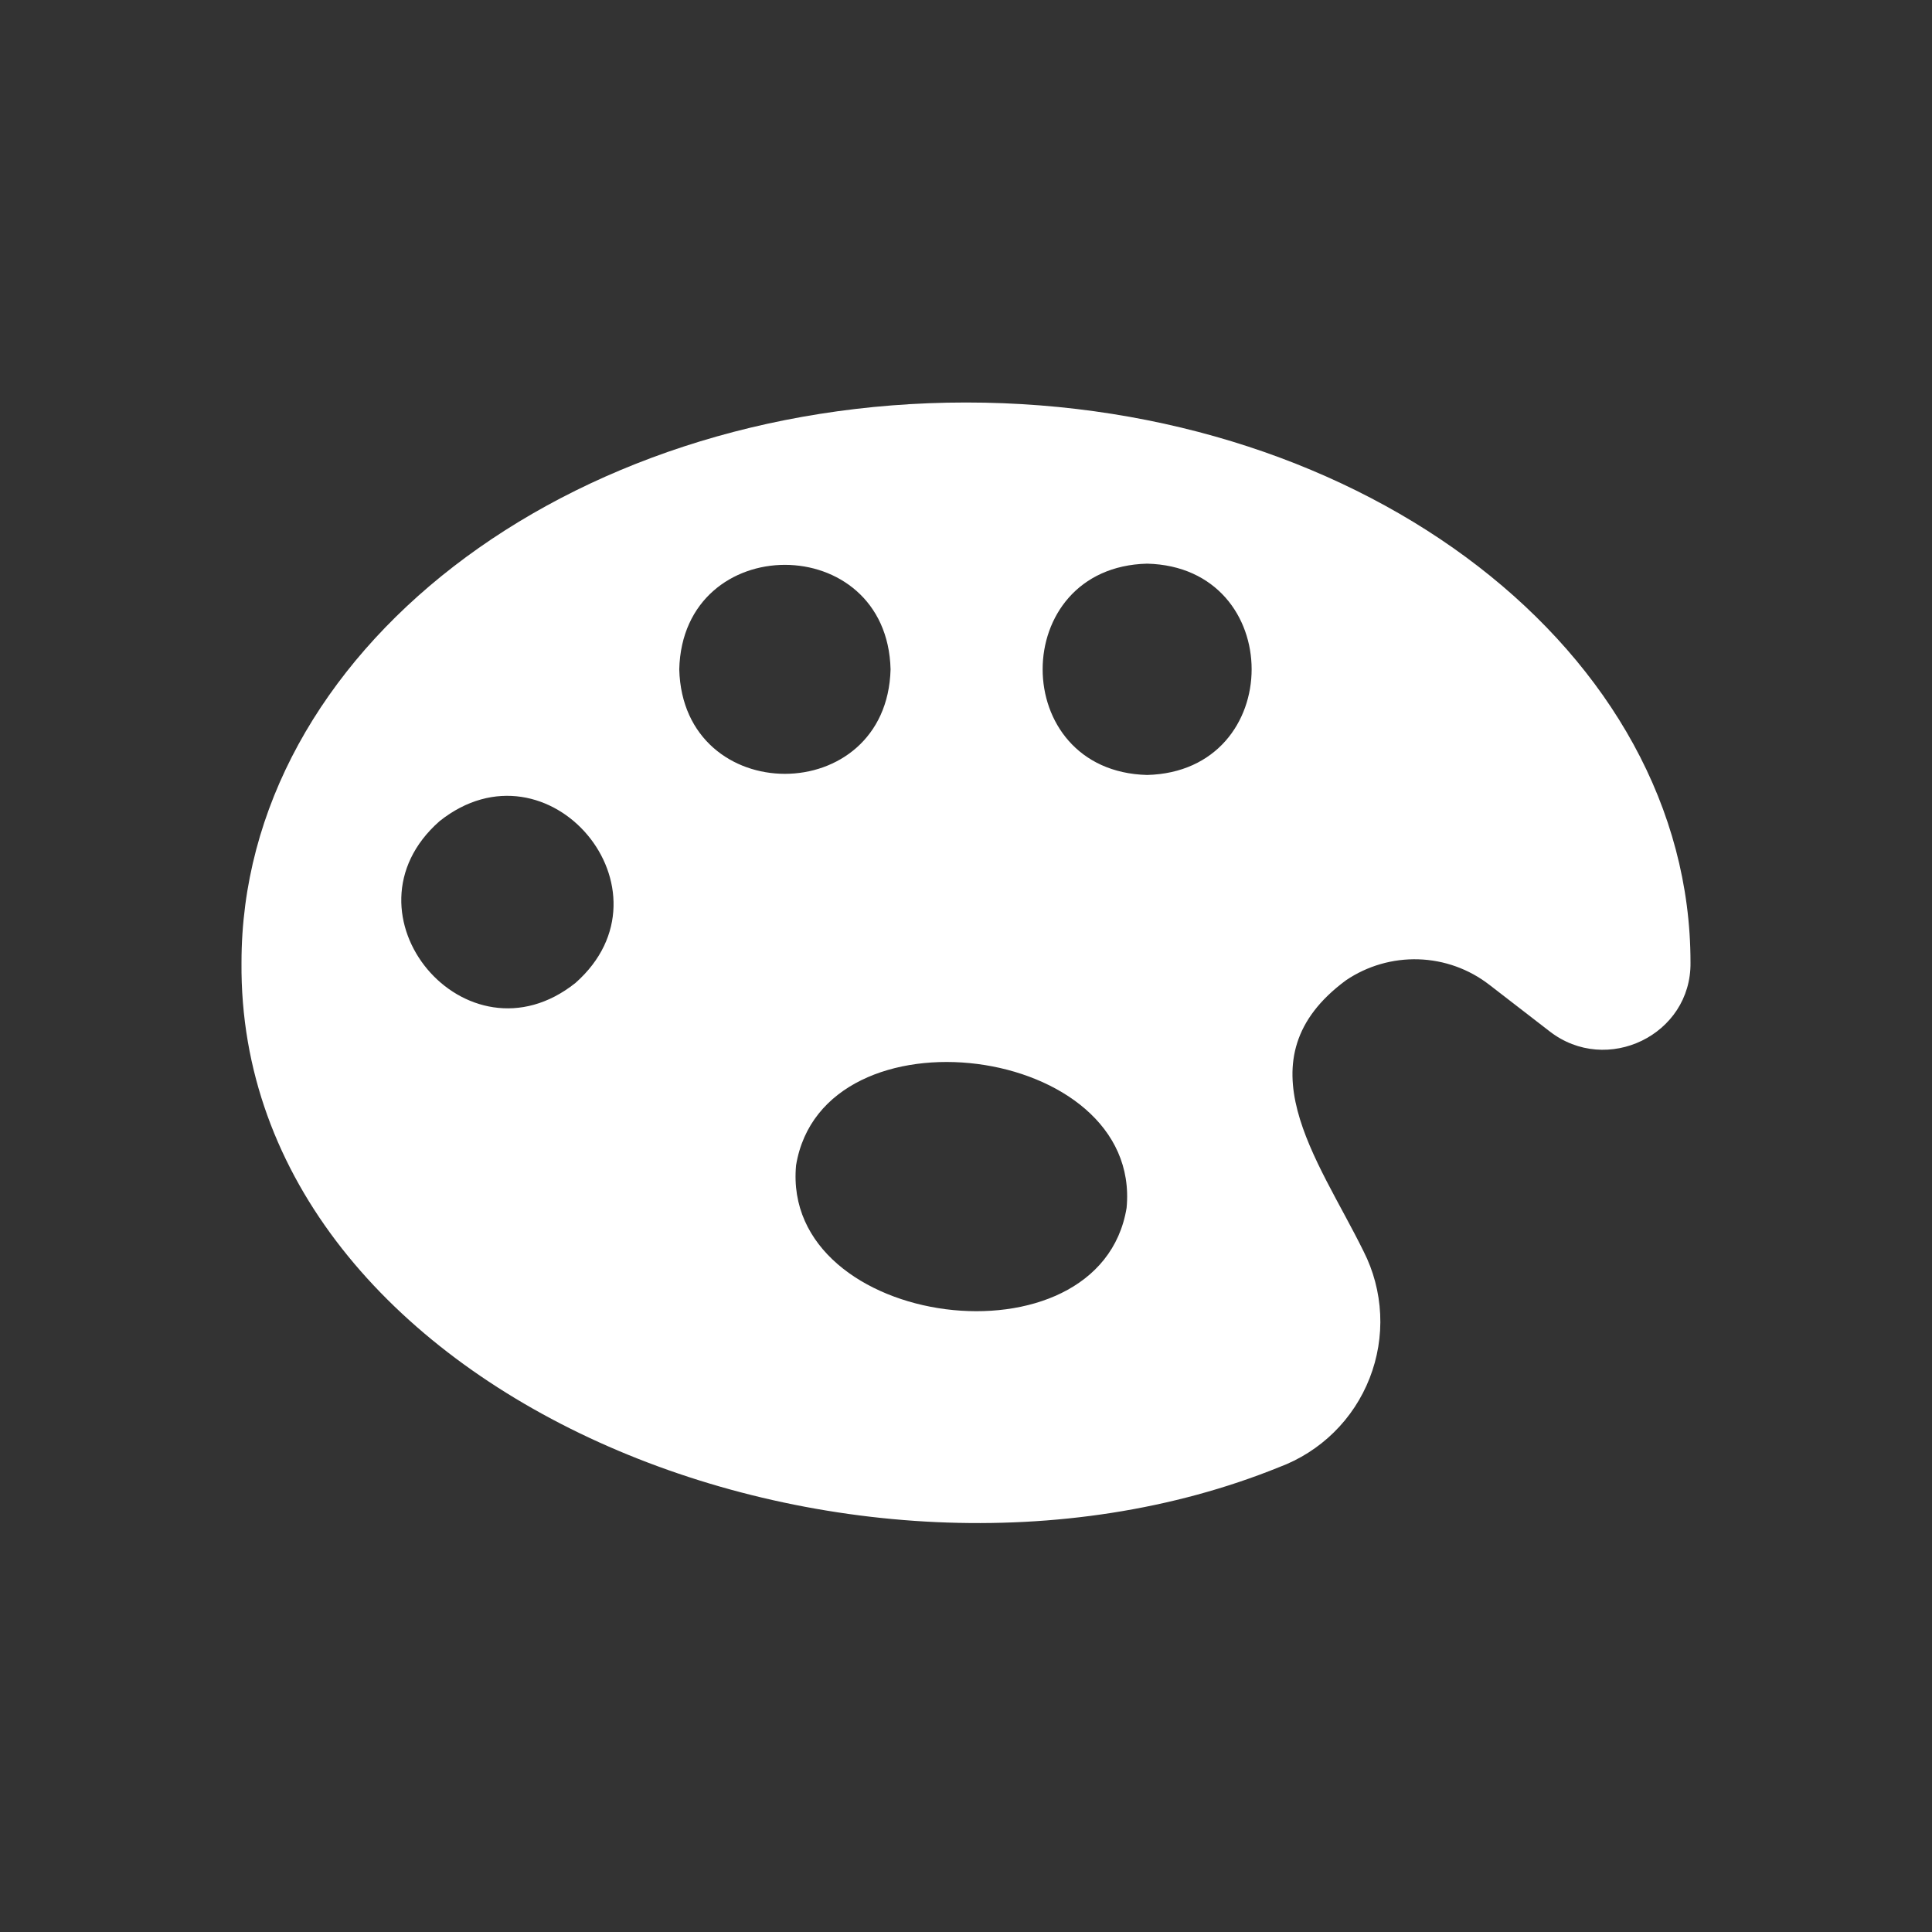 <svg width="24" height="24" viewBox="0 0 24 24" fill="none" xmlns="http://www.w3.org/2000/svg">
<rect x="0" y="0" width="24" height="24" fill="#333333" stroke="none"/>
<path d="M12 5C7.028 5 3 8.112 3 11.956C2.951 17.343 10.588 20.37 15.889 18.226C16.144 18.131 16.376 17.984 16.57 17.793C16.764 17.603 16.915 17.373 17.014 17.12C17.113 16.867 17.158 16.596 17.145 16.325C17.132 16.053 17.062 15.787 16.939 15.545C16.371 14.391 15.391 13.159 16.721 12.177C16.986 11.998 17.301 11.907 17.621 11.917C17.941 11.927 18.249 12.038 18.502 12.234L19.249 12.811C19.959 13.364 21.012 12.856 21 11.956C21 8.112 16.969 5 12 5ZM7.148 12.211C5.793 13.289 4.161 11.346 5.46 10.201C6.815 9.123 8.444 11.066 7.148 12.211ZM8.438 8.315C8.481 6.584 11.02 6.584 11.063 8.315C11.017 10.046 8.483 10.045 8.438 8.315ZM13.995 15.005C13.662 17.028 9.701 16.514 9.889 14.476C10.223 12.455 14.189 12.963 13.995 15.005ZM14.25 9.627C12.519 9.582 12.52 7.045 14.25 7.002C15.981 7.045 15.981 9.582 14.25 9.627Z" fill="white"/>
</svg>